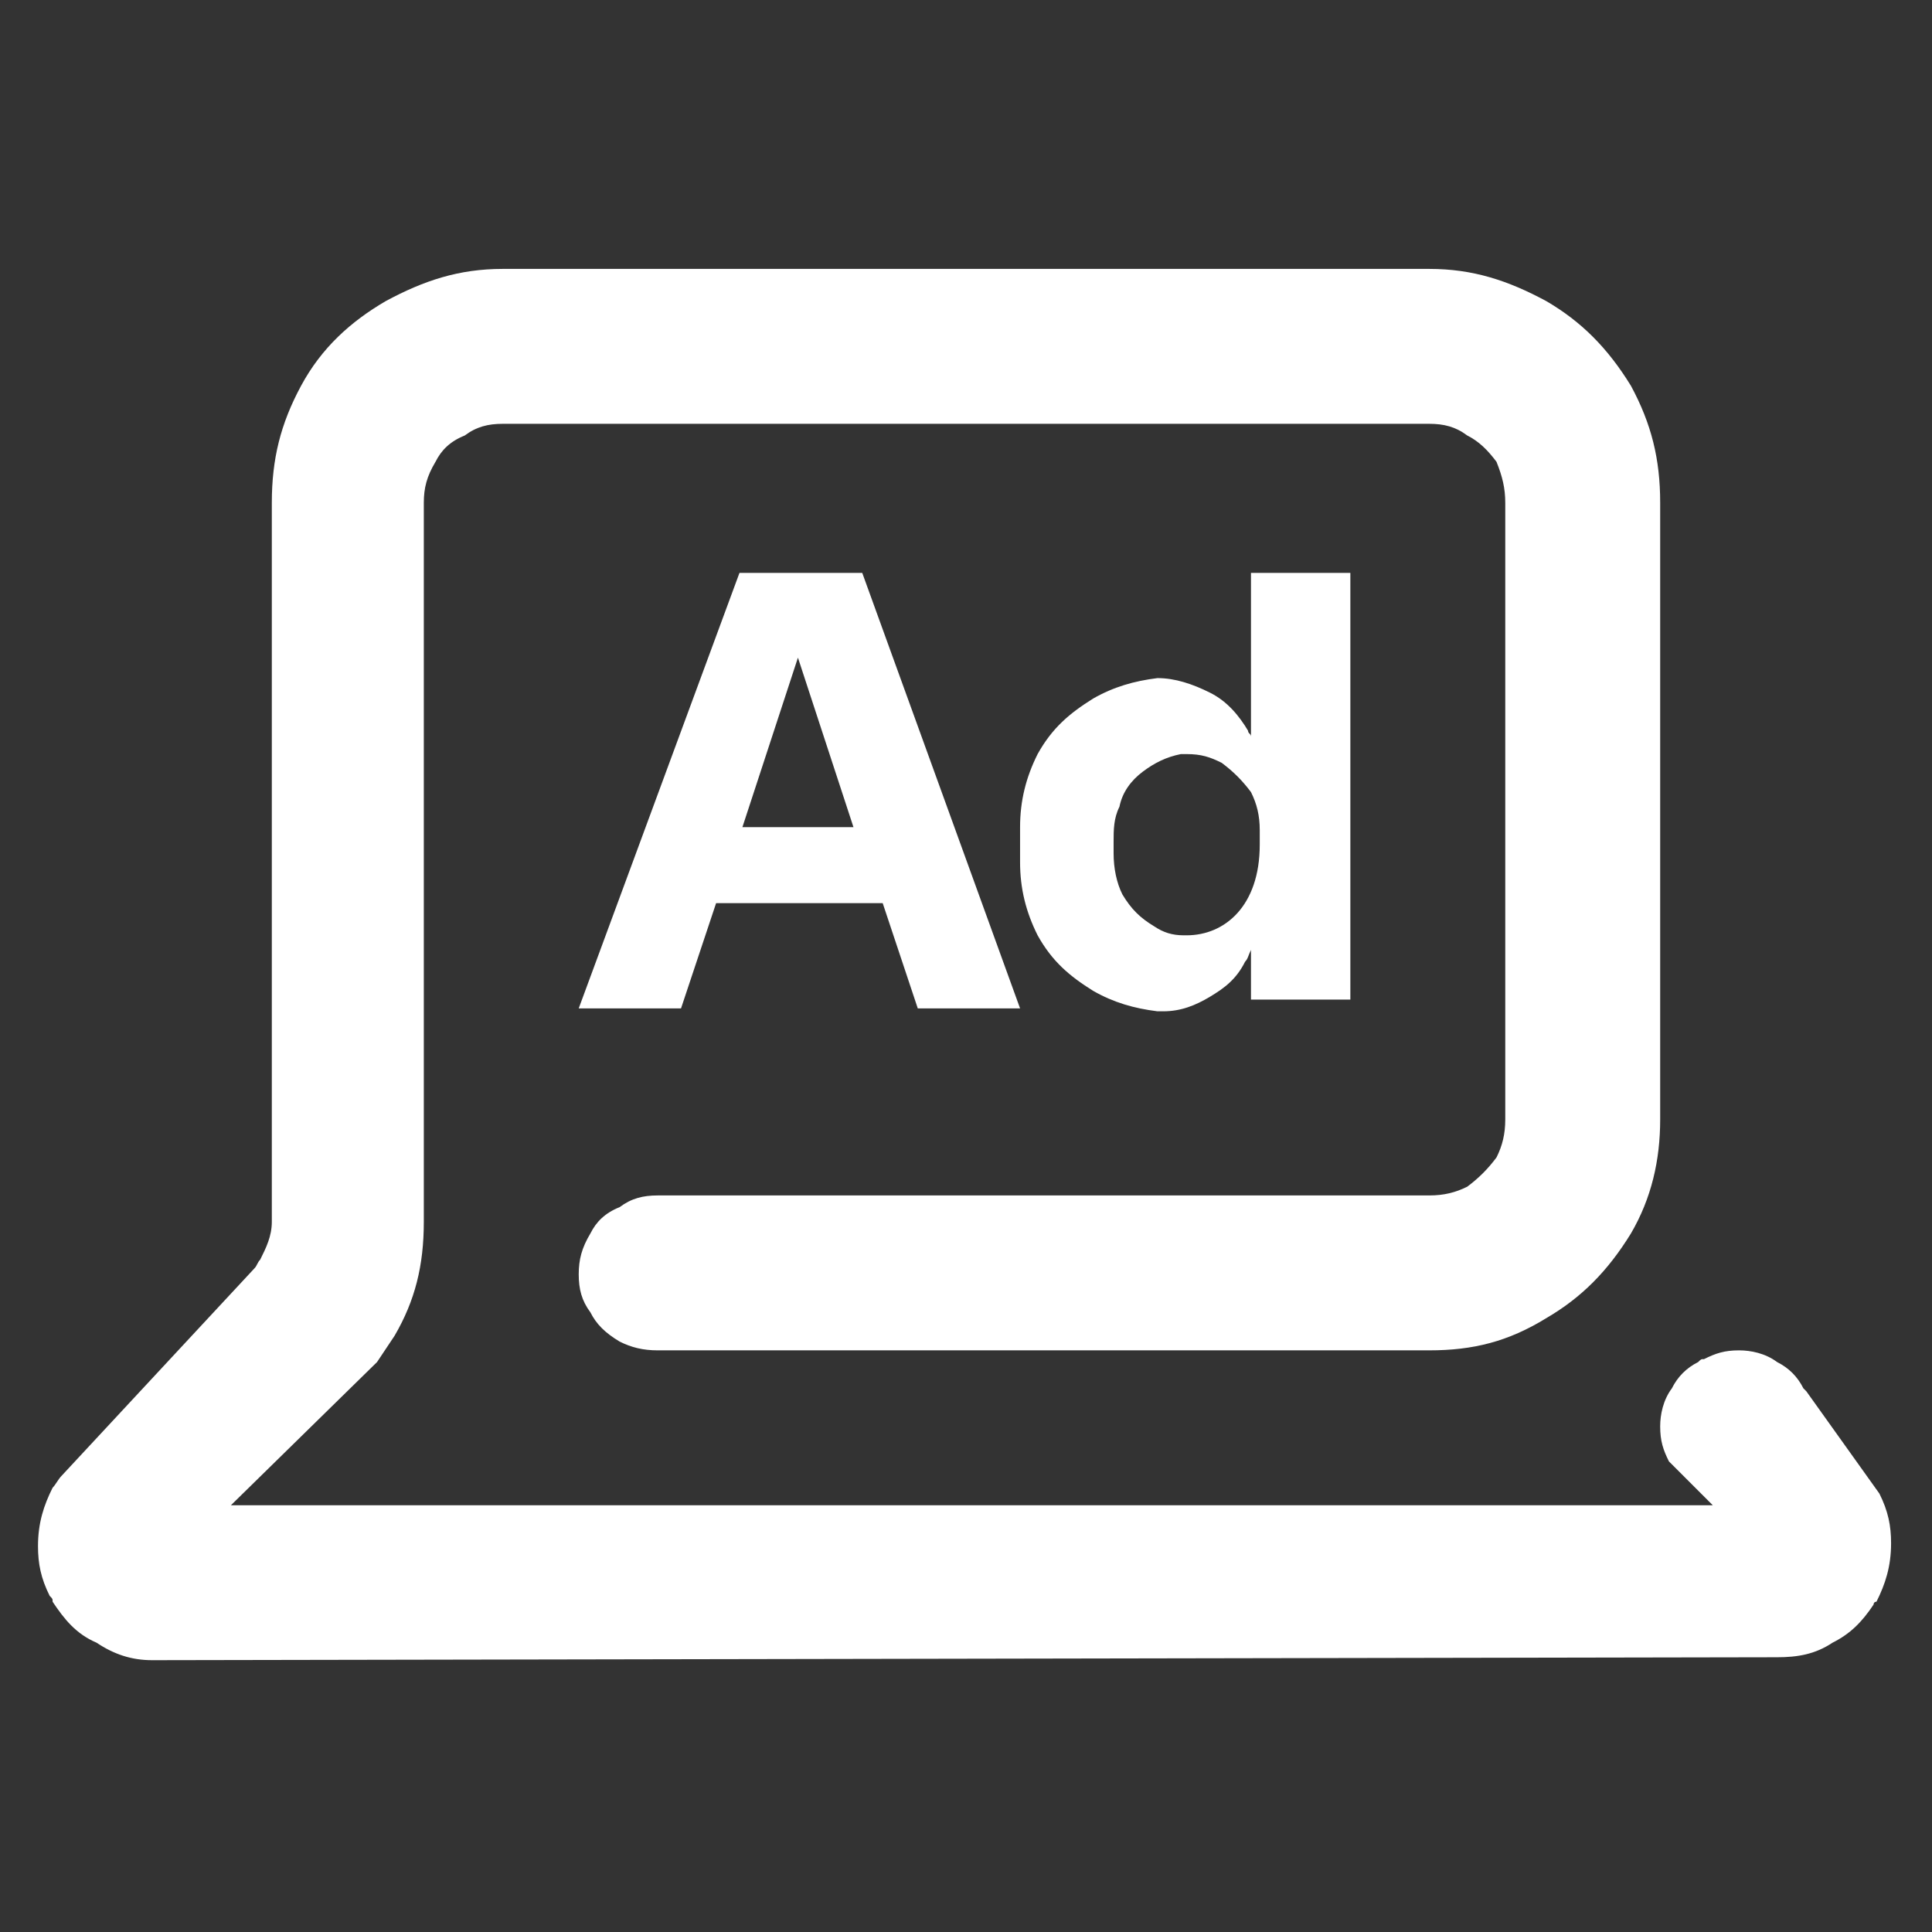 <?xml version="1.0" encoding="UTF-8"?> <svg xmlns="http://www.w3.org/2000/svg" xmlns:ooo="http://xml.openoffice.org/svg/export" xmlns:xlink="http://www.w3.org/1999/xlink" xmlns:presentation="http://sun.com/xmlns/staroffice/presentation" xmlns:smil="http://www.w3.org/2001/SMIL20/" xmlns:anim="urn:oasis:names:tc:opendocument:xmlns:animation:1.0" version="1.2" width="6.61mm" height="6.61mm" viewBox="0 0 661 661" preserveAspectRatio="xMidYMid" fill-rule="evenodd" stroke-width="28.222" stroke-linejoin="round" xml:space="preserve"><rect x="0" y="0" width="661" height="661" fill="#333333" stroke="none"/> <defs class="ClipPathGroup"> <clipPath id="presentation_clip_path"> <rect x="0" y="0" width="661" height="661"></rect> </clipPath> <clipPath id="presentation_clip_path_shrink"> <rect x="0" y="0" width="660" height="660"></rect> </clipPath> </defs> <defs class="TextShapeIndex"> <g ooo:slide="id1" ooo:id-list="id3"></g> </defs> <defs class="EmbeddedBulletChars"> <g id="bullet-char-template-57356" transform="scale(0,-0)"> <path d="M 580,1141 L 1163,571 580,0 -4,571 580,1141 Z"></path> </g> <g id="bullet-char-template-57354" transform="scale(0,-0)"> <path d="M 8,1128 L 1137,1128 1137,0 8,0 8,1128 Z"></path> </g> <g id="bullet-char-template-10146" transform="scale(0,-0)"> <path d="M 174,0 L 602,739 174,1481 1456,739 174,0 Z M 1358,739 L 309,1346 659,739 1358,739 Z"></path> </g> <g id="bullet-char-template-10132" transform="scale(0,-0)"> <path d="M 2015,739 L 1276,0 717,0 1260,543 174,543 174,936 1260,936 717,1481 1274,1481 2015,739 Z"></path> </g> <g id="bullet-char-template-10007" transform="scale(0,-0)"> <path d="M 0,-2 C -7,14 -16,27 -25,37 L 356,567 C 262,823 215,952 215,954 215,979 228,992 255,992 264,992 276,990 289,987 310,991 331,999 354,1012 L 381,999 492,748 772,1049 836,1024 860,1049 C 881,1039 901,1025 922,1006 886,937 835,863 770,784 769,783 710,716 594,584 L 774,223 C 774,196 753,168 711,139 L 727,119 C 717,90 699,76 672,76 641,76 570,178 457,381 L 164,-76 C 142,-110 111,-127 72,-127 30,-127 9,-110 8,-76 1,-67 -2,-52 -2,-32 -2,-23 -1,-13 0,-2 Z"></path> </g> <g id="bullet-char-template-10004" transform="scale(0,-0)"> <path d="M 285,-33 C 182,-33 111,30 74,156 52,228 41,333 41,471 41,549 55,616 82,672 116,743 169,778 240,778 293,778 328,747 346,684 L 369,508 C 377,444 397,411 428,410 L 1163,1116 C 1174,1127 1196,1133 1229,1133 1271,1133 1292,1118 1292,1087 L 1292,965 C 1292,929 1282,901 1262,881 L 442,47 C 390,-6 338,-33 285,-33 Z"></path> </g> <g id="bullet-char-template-9679" transform="scale(0,-0)"> <path d="M 813,0 C 632,0 489,54 383,161 276,268 223,411 223,592 223,773 276,916 383,1023 489,1130 632,1184 813,1184 992,1184 1136,1130 1245,1023 1353,916 1407,772 1407,592 1407,412 1353,268 1245,161 1136,54 992,0 813,0 Z"></path> </g> <g id="bullet-char-template-8226" transform="scale(0,-0)"> <path d="M 346,457 C 273,457 209,483 155,535 101,586 74,649 74,723 74,796 101,859 155,911 209,963 273,989 346,989 419,989 480,963 531,910 582,859 608,796 608,723 608,648 583,586 532,535 482,483 420,457 346,457 Z"></path> </g> <g id="bullet-char-template-8211" transform="scale(0,-0)"> <path d="M -4,459 L 1135,459 1135,606 -4,606 -4,459 Z"></path> </g> <g id="bullet-char-template-61548" transform="scale(0,-0)"> <path d="M 173,740 C 173,903 231,1043 346,1159 462,1274 601,1332 765,1332 928,1332 1067,1274 1183,1159 1299,1043 1357,903 1357,740 1357,577 1299,437 1183,322 1067,206 928,148 765,148 601,148 462,206 346,322 231,437 173,577 173,740 Z"></path> </g> </defs> <defs class="TextEmbeddedBitmaps"></defs> <g> <g id="id2" class="Master_Slide"> <g id="bg-id2" class="Background"></g> <g id="bo-id2" class="BackgroundObjects"></g> </g> </g> <g class="SlideGroup"> <g> <g id="container-id1"> <g id="id1" class="Slide" clip-path="url(#presentation_clip_path)"> <g class="Page"> <g class="Graphic"> <g id="id3"> <rect class="BoundingBox" stroke="none" fill="none" x="0" y="0" width="661" height="661"></rect> <path fill="#fff" stroke="none" d="M 53,568 C 52,568 52,568 52,568 45,568 39,566 33,562 26,559 22,554 18,548 18,547 18,547 17,546 14,540 13,535 13,529 13,521 15,515 18,509 19,508 20,506 21,505 L 87,434 C 88,433 88,432 89,431 91,427 93,423 93,418 L 93,172 C 93,157 96,145 103,132 110,119 120,110 132,103 145,96 157,92 172,92 L 489,92 C 504,92 516,96 529,103 541,110 550,119 558,132 565,145 568,157 568,172 L 568,383 C 568,397 565,410 558,422 550,435 541,444 529,451 516,459 504,462 489,462 L 225,462 C 220,462 216,461 212,459 207,456 204,453 202,449 199,445 198,441 198,436 198,431 199,427 202,422 204,418 207,415 212,413 216,410 220,409 225,409 L 489,409 C 494,409 498,408 502,406 506,403 509,400 512,396 514,392 515,388 515,383 L 515,172 C 515,167 514,163 512,158 509,154 506,151 502,149 498,146 494,145 489,145 L 172,145 C 167,145 163,146 159,149 154,151 151,154 149,158 146,163 145,167 145,172 L 145,418 C 145,433 142,445 135,457 133,460 131,463 129,466 L 79,515 586,515 571,500 C 569,496 568,493 568,488 568,484 569,479 572,475 574,471 577,468 581,466 582,465 582,465 583,465 587,463 590,462 595,462 599,462 604,463 608,466 612,468 615,471 617,475 618,476 618,476 618,476 L 643,511 C 646,517 647,522 647,528 647,536 645,542 642,548 641,548 641,549 641,549 637,555 633,559 627,562 621,566 615,567 608,567 608,567 608,567 608,567 L 53,568 Z M 396,346 C 388,345 381,343 374,339 366,334 360,329 355,320 351,312 349,304 349,295 349,293 349,291 349,289 349,287 349,285 349,283 349,274 351,266 355,258 360,249 366,244 374,239 381,235 388,233 396,232 396,232 396,232 396,232 402,232 408,234 414,237 420,240 424,245 427,250 427,251 428,251 428,252 L 428,196 462,196 462,342 428,342 428,325 428,325 C 427,327 427,328 426,329 423,335 419,338 414,341 409,344 404,346 398,346 398,346 398,346 398,346 397,346 396,346 396,346 L 396,346 Z M 381,288 L 381,289 C 381,290 381,291 381,292 381,297 382,302 384,306 387,311 390,314 395,317 398,319 401,320 405,320 L 406,320 C 419,320 431,310 431,289 L 431,285 C 431,284 431,284 431,284 431,279 430,275 428,271 425,267 422,264 418,261 414,259 411,258 406,258 L 406,258 C 405,258 405,258 404,258 399,259 395,261 391,264 387,267 384,271 383,276 381,280 381,284 381,288 L 381,288 Z M 314,345 L 302,309 245,309 233,345 198,345 253,196 295,196 349,345 314,345 Z M 254,283 L 292,283 273,225 273,225 254,283 Z"></path> </g> </g> </g> </g> </g> </g> </g> </svg> 